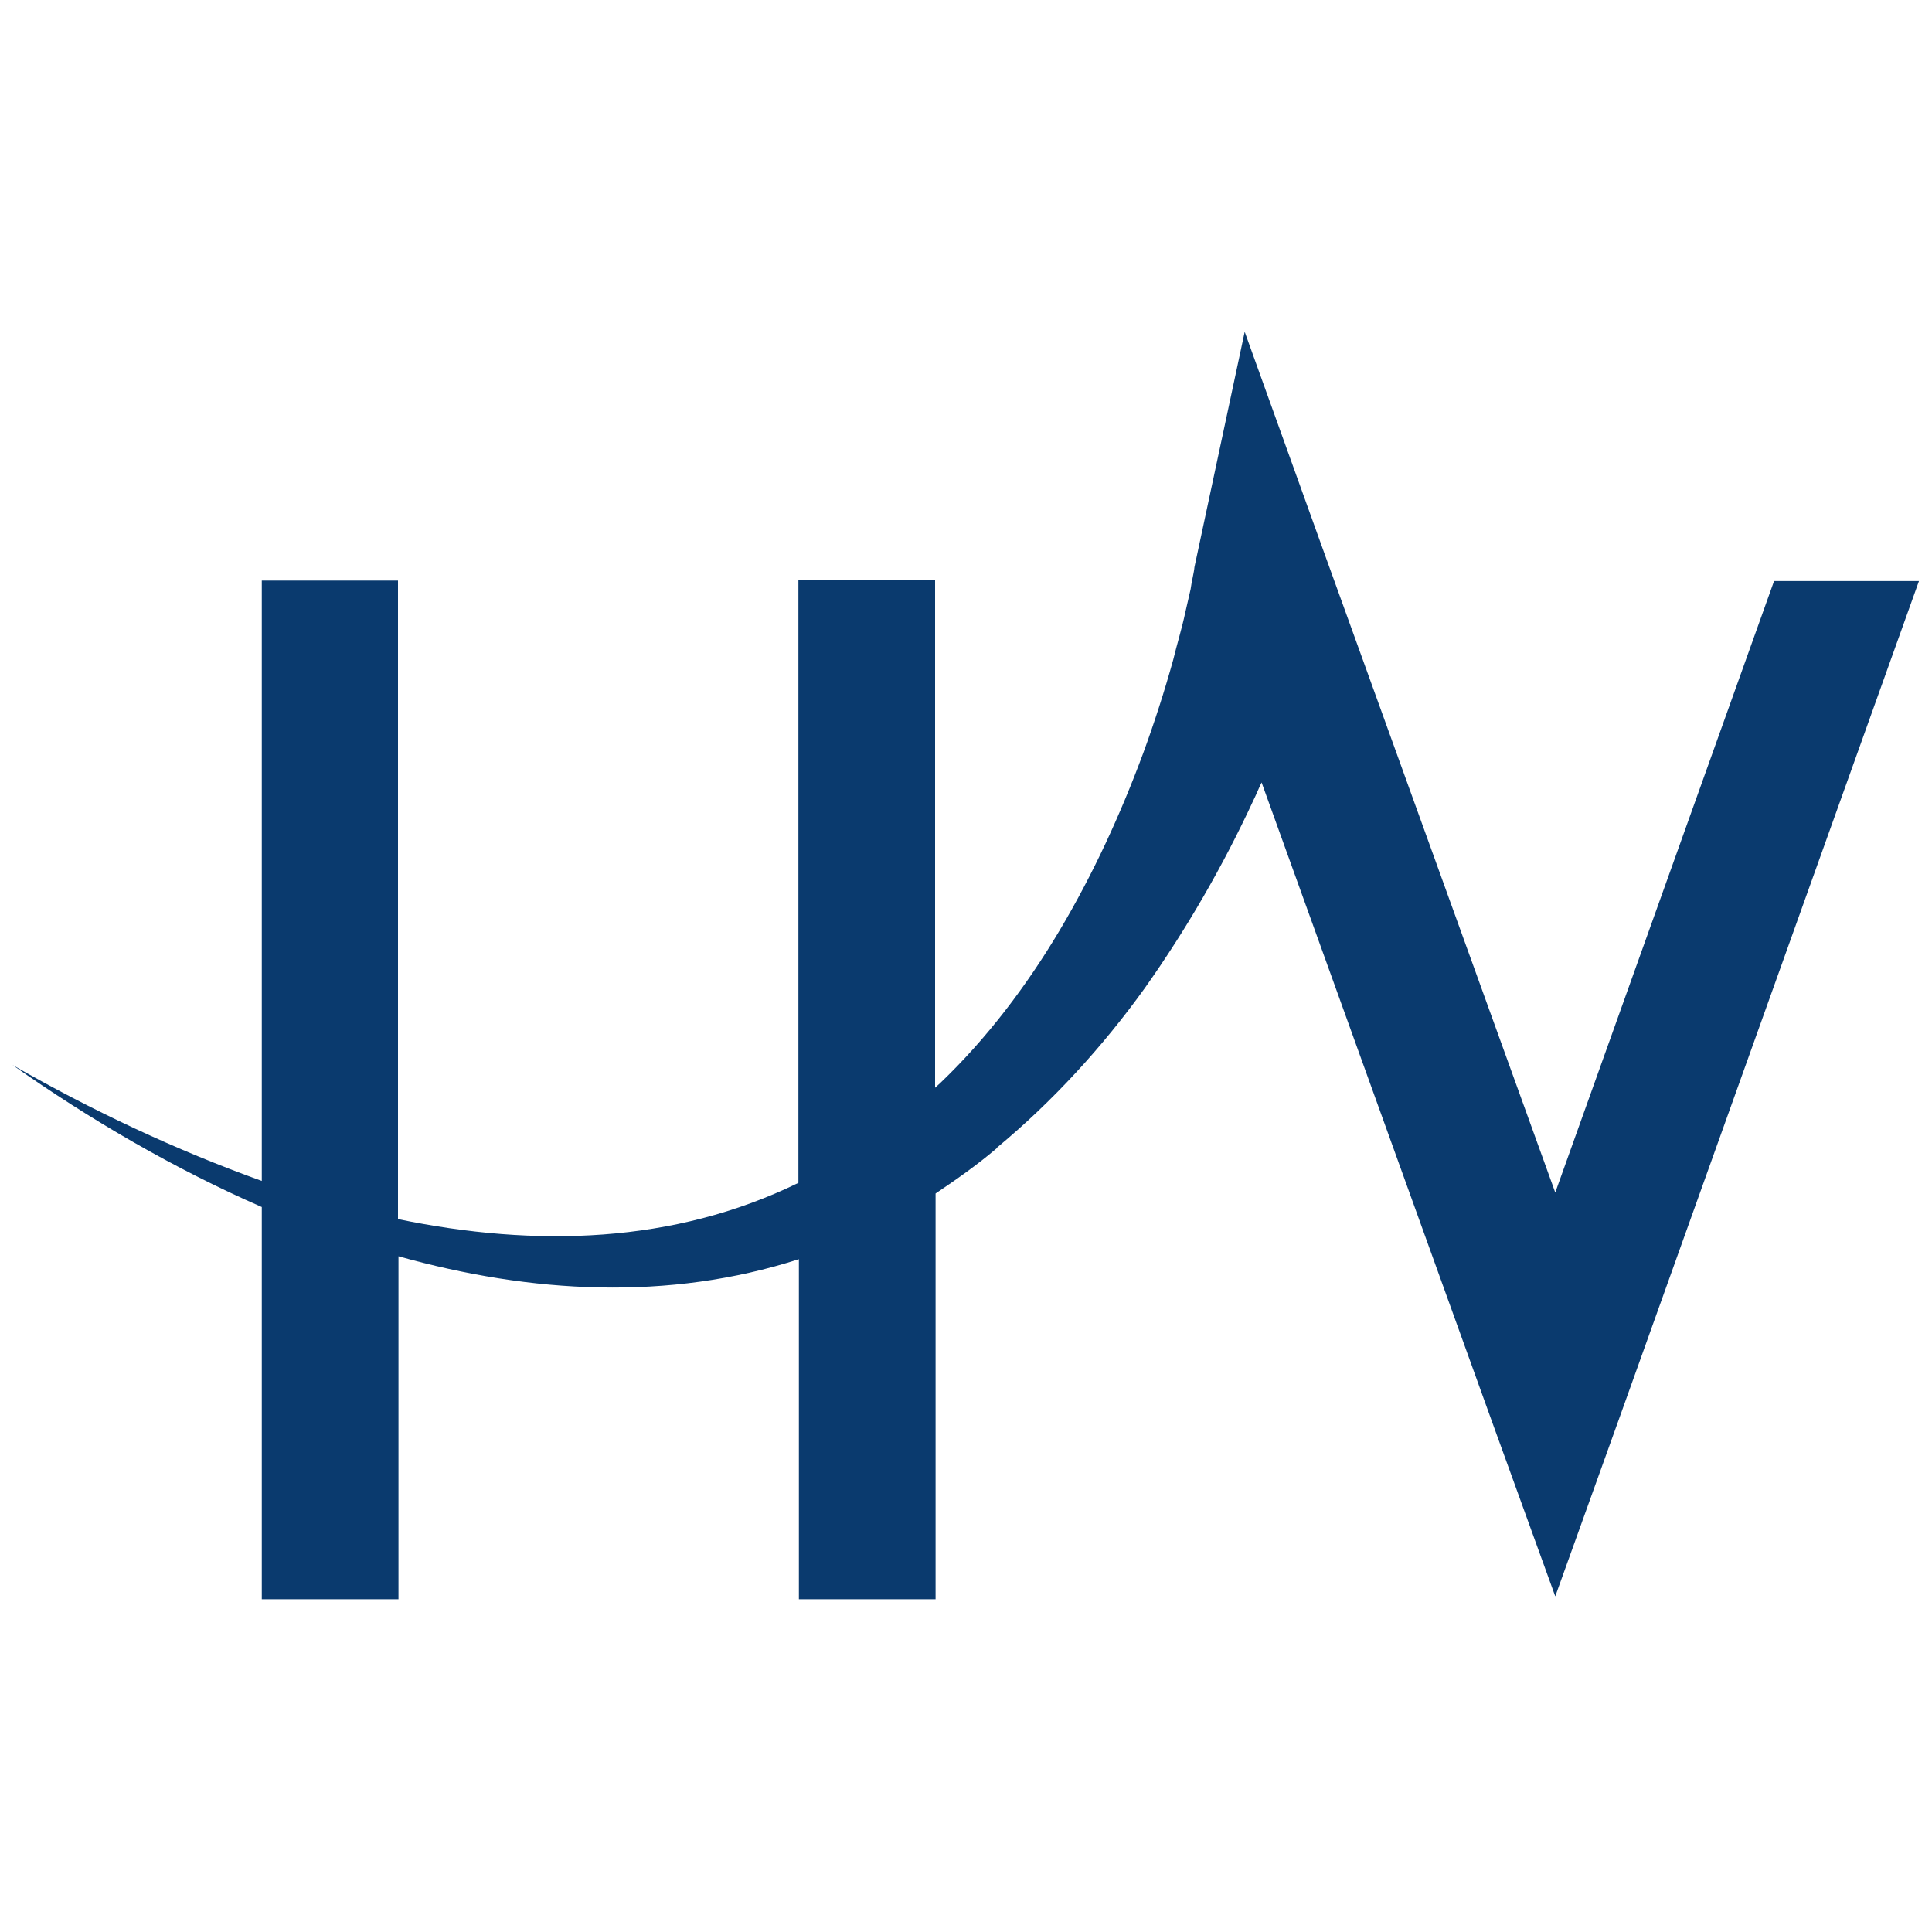 <?xml version="1.0" encoding="UTF-8"?>
<svg xmlns="http://www.w3.org/2000/svg" version="1.1" viewBox="0 0 400 400">
  <defs>
    <style>
      .cls-1 {
        fill: #0a3a6e;
      }
    </style>
  </defs>
  <g>
    <g id="Layer_1">
      <path class="cls-1" d="M206.3,237.7c11.7-9.7,22-21,30.7-33.1,8.7-12.3,16.2-25.3,22.5-38.9.6-1.2,1.1-2.5,1.7-3.7l47.4,131.5,13.4,37,13.3-37,62-173.2h-30l-45.3,126.6-47.5-131.5-16.8-46.7-10.4,48.7c-.1,1.2-.6,3-.8,4.6l-1.1,4.8c-.7,3.3-1.7,6.5-2.5,9.8-1.8,6.5-3.9,13-6.2,19.3-4.7,12.7-10.4,25.1-17.3,36.7-6.9,11.6-15.1,22.4-24.7,31.6l-1.1,1v-105.1h-28.3v124.8c-25.8,12.6-54.4,13.4-82.9,7.5V120.2h-28.2v124.3c-17.8-6.4-35.2-14.6-51.6-24,15.9,11.2,33.3,21.4,51.6,29.4v81.2h28.3v-71c27.5,7.7,55.9,9.3,82.9.6v70.4h28.3v-84c4.3-2.9,8.6-5.9,12.7-9.4h0Z"></path>
    </g>
  </g>
</svg>
